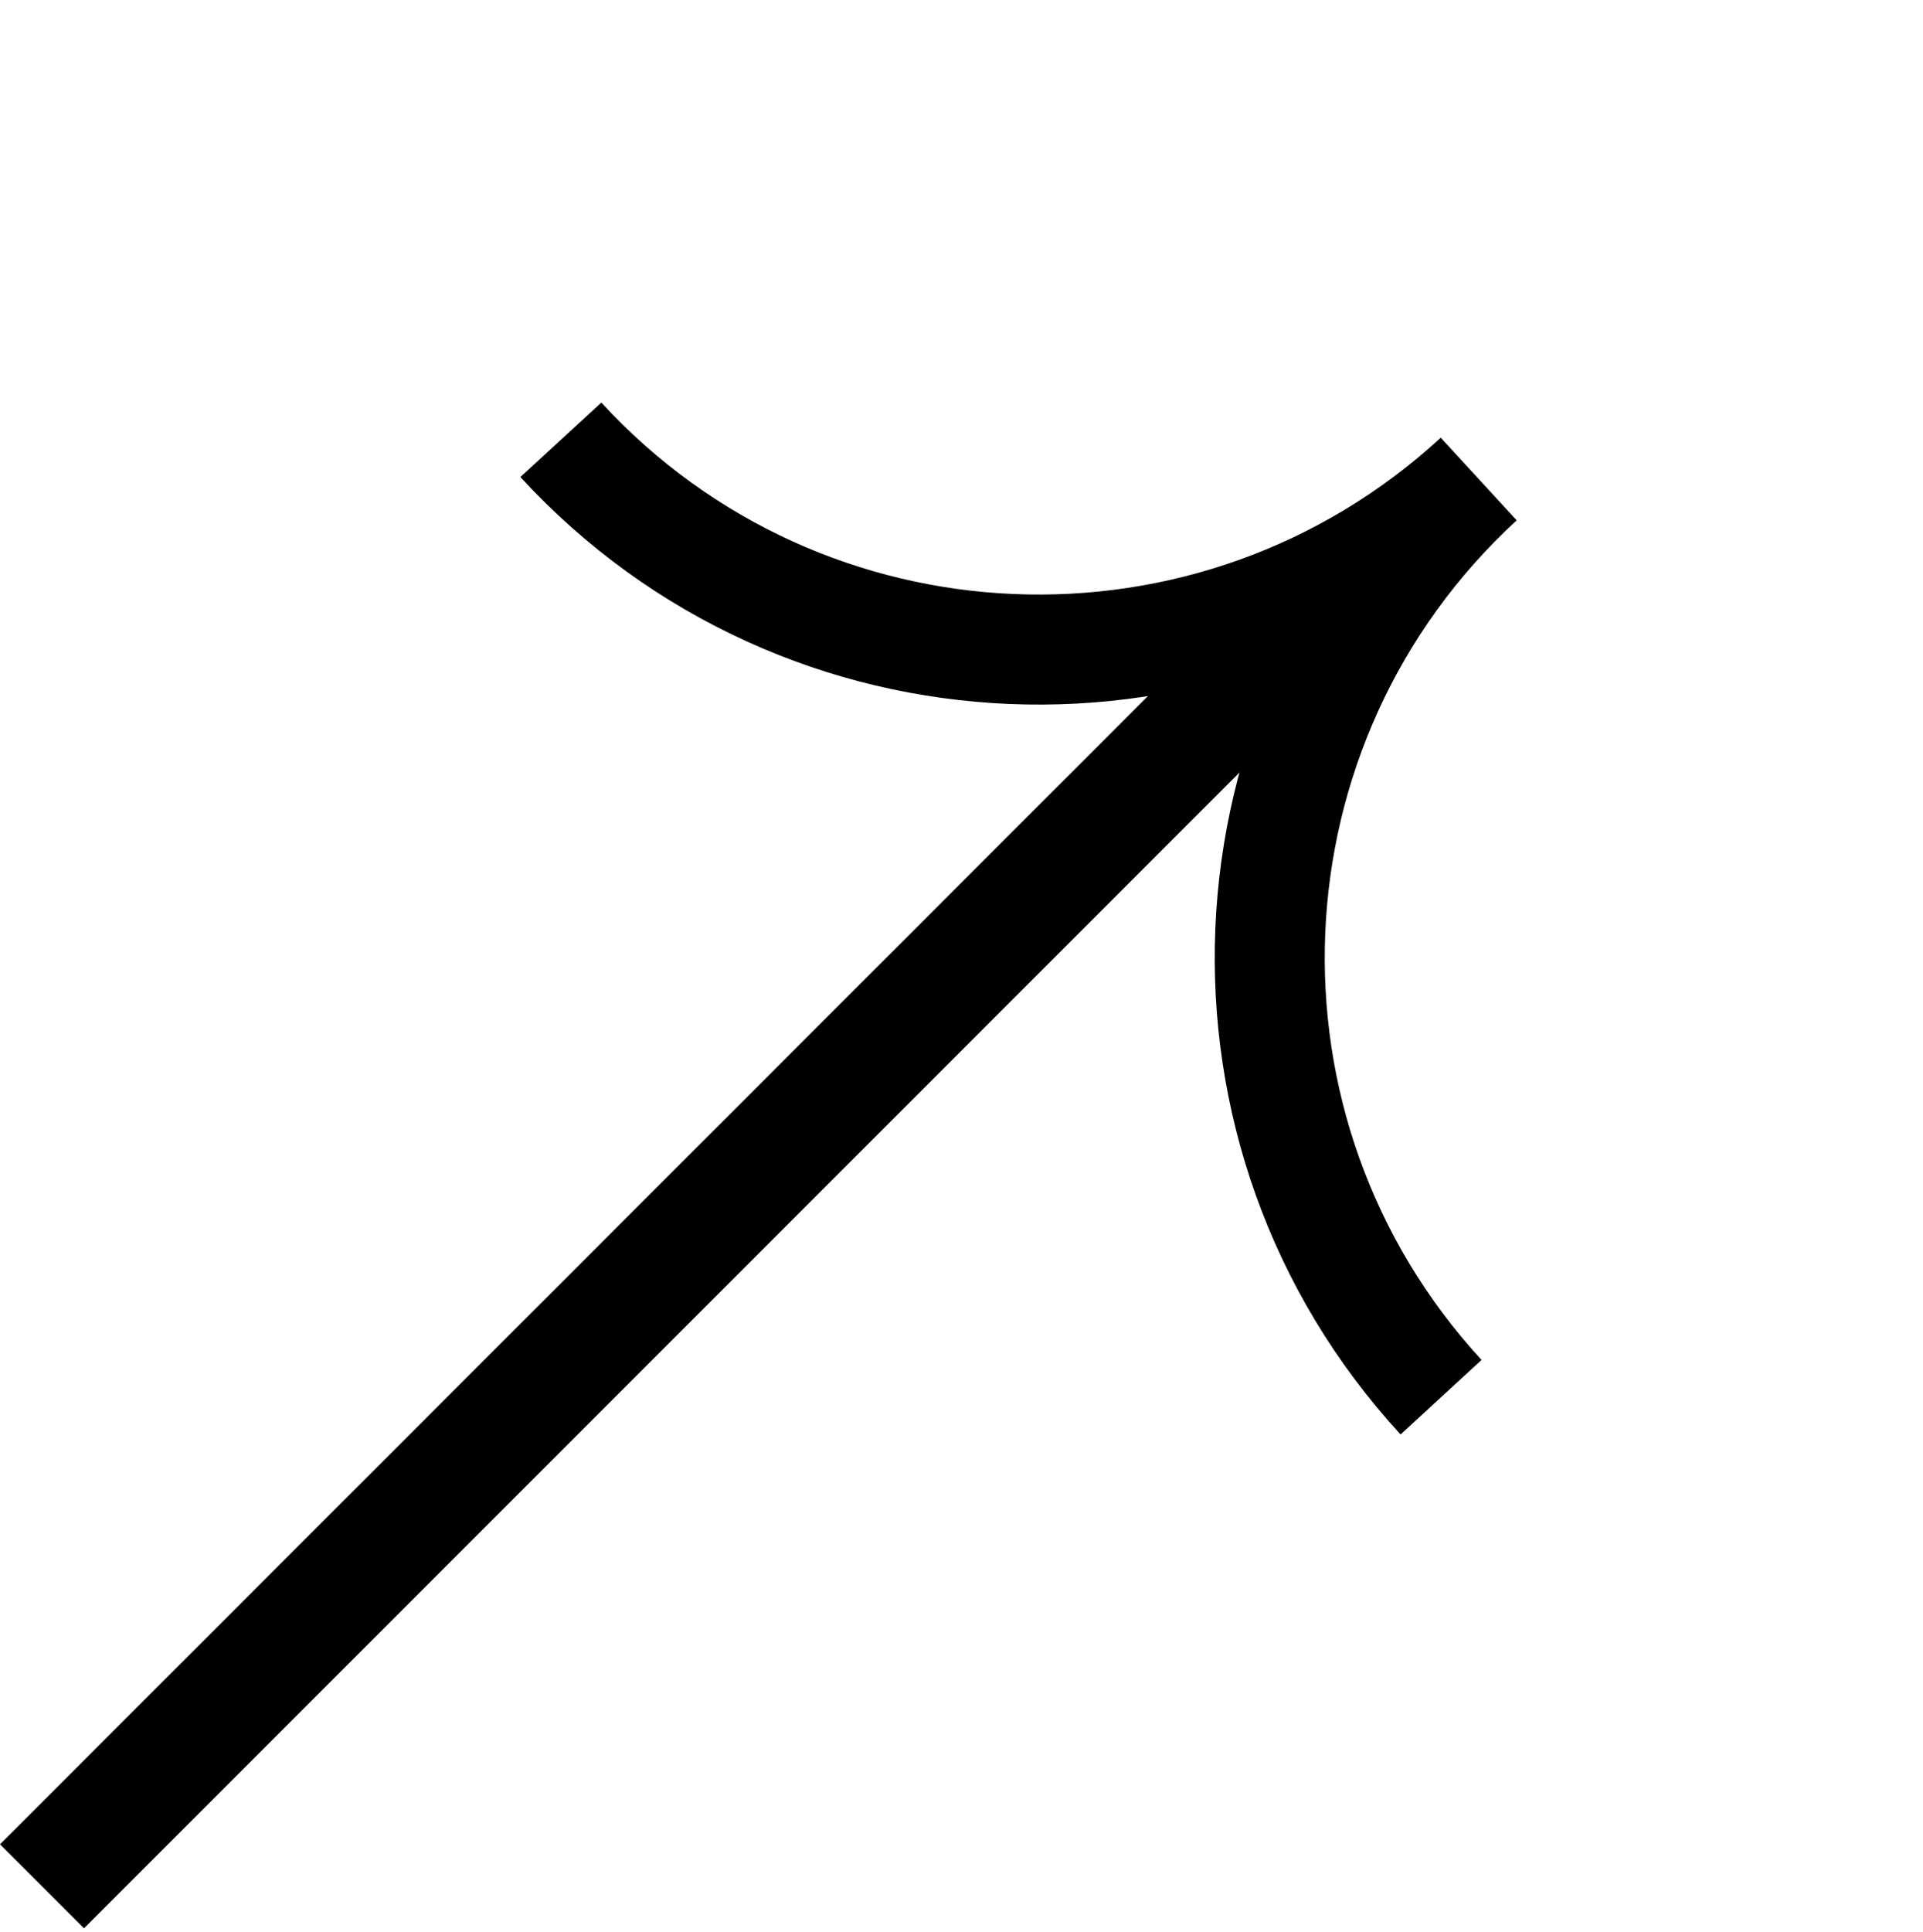 <?xml version="1.0" encoding="UTF-8"?> <svg xmlns="http://www.w3.org/2000/svg" width="437" height="439" viewBox="0 0 437 439" fill="none"> <path d="M335.866 108.644C275.904 163.787 182.594 159.88 127.452 99.919M336.204 109.012C276.243 164.155 272.337 257.465 327.479 317.426" stroke="black" stroke-width="25"></path> <line x1="291.546" y1="146.546" x2="9.546" y2="428.546" stroke="black" stroke-width="27"></line> </svg> 